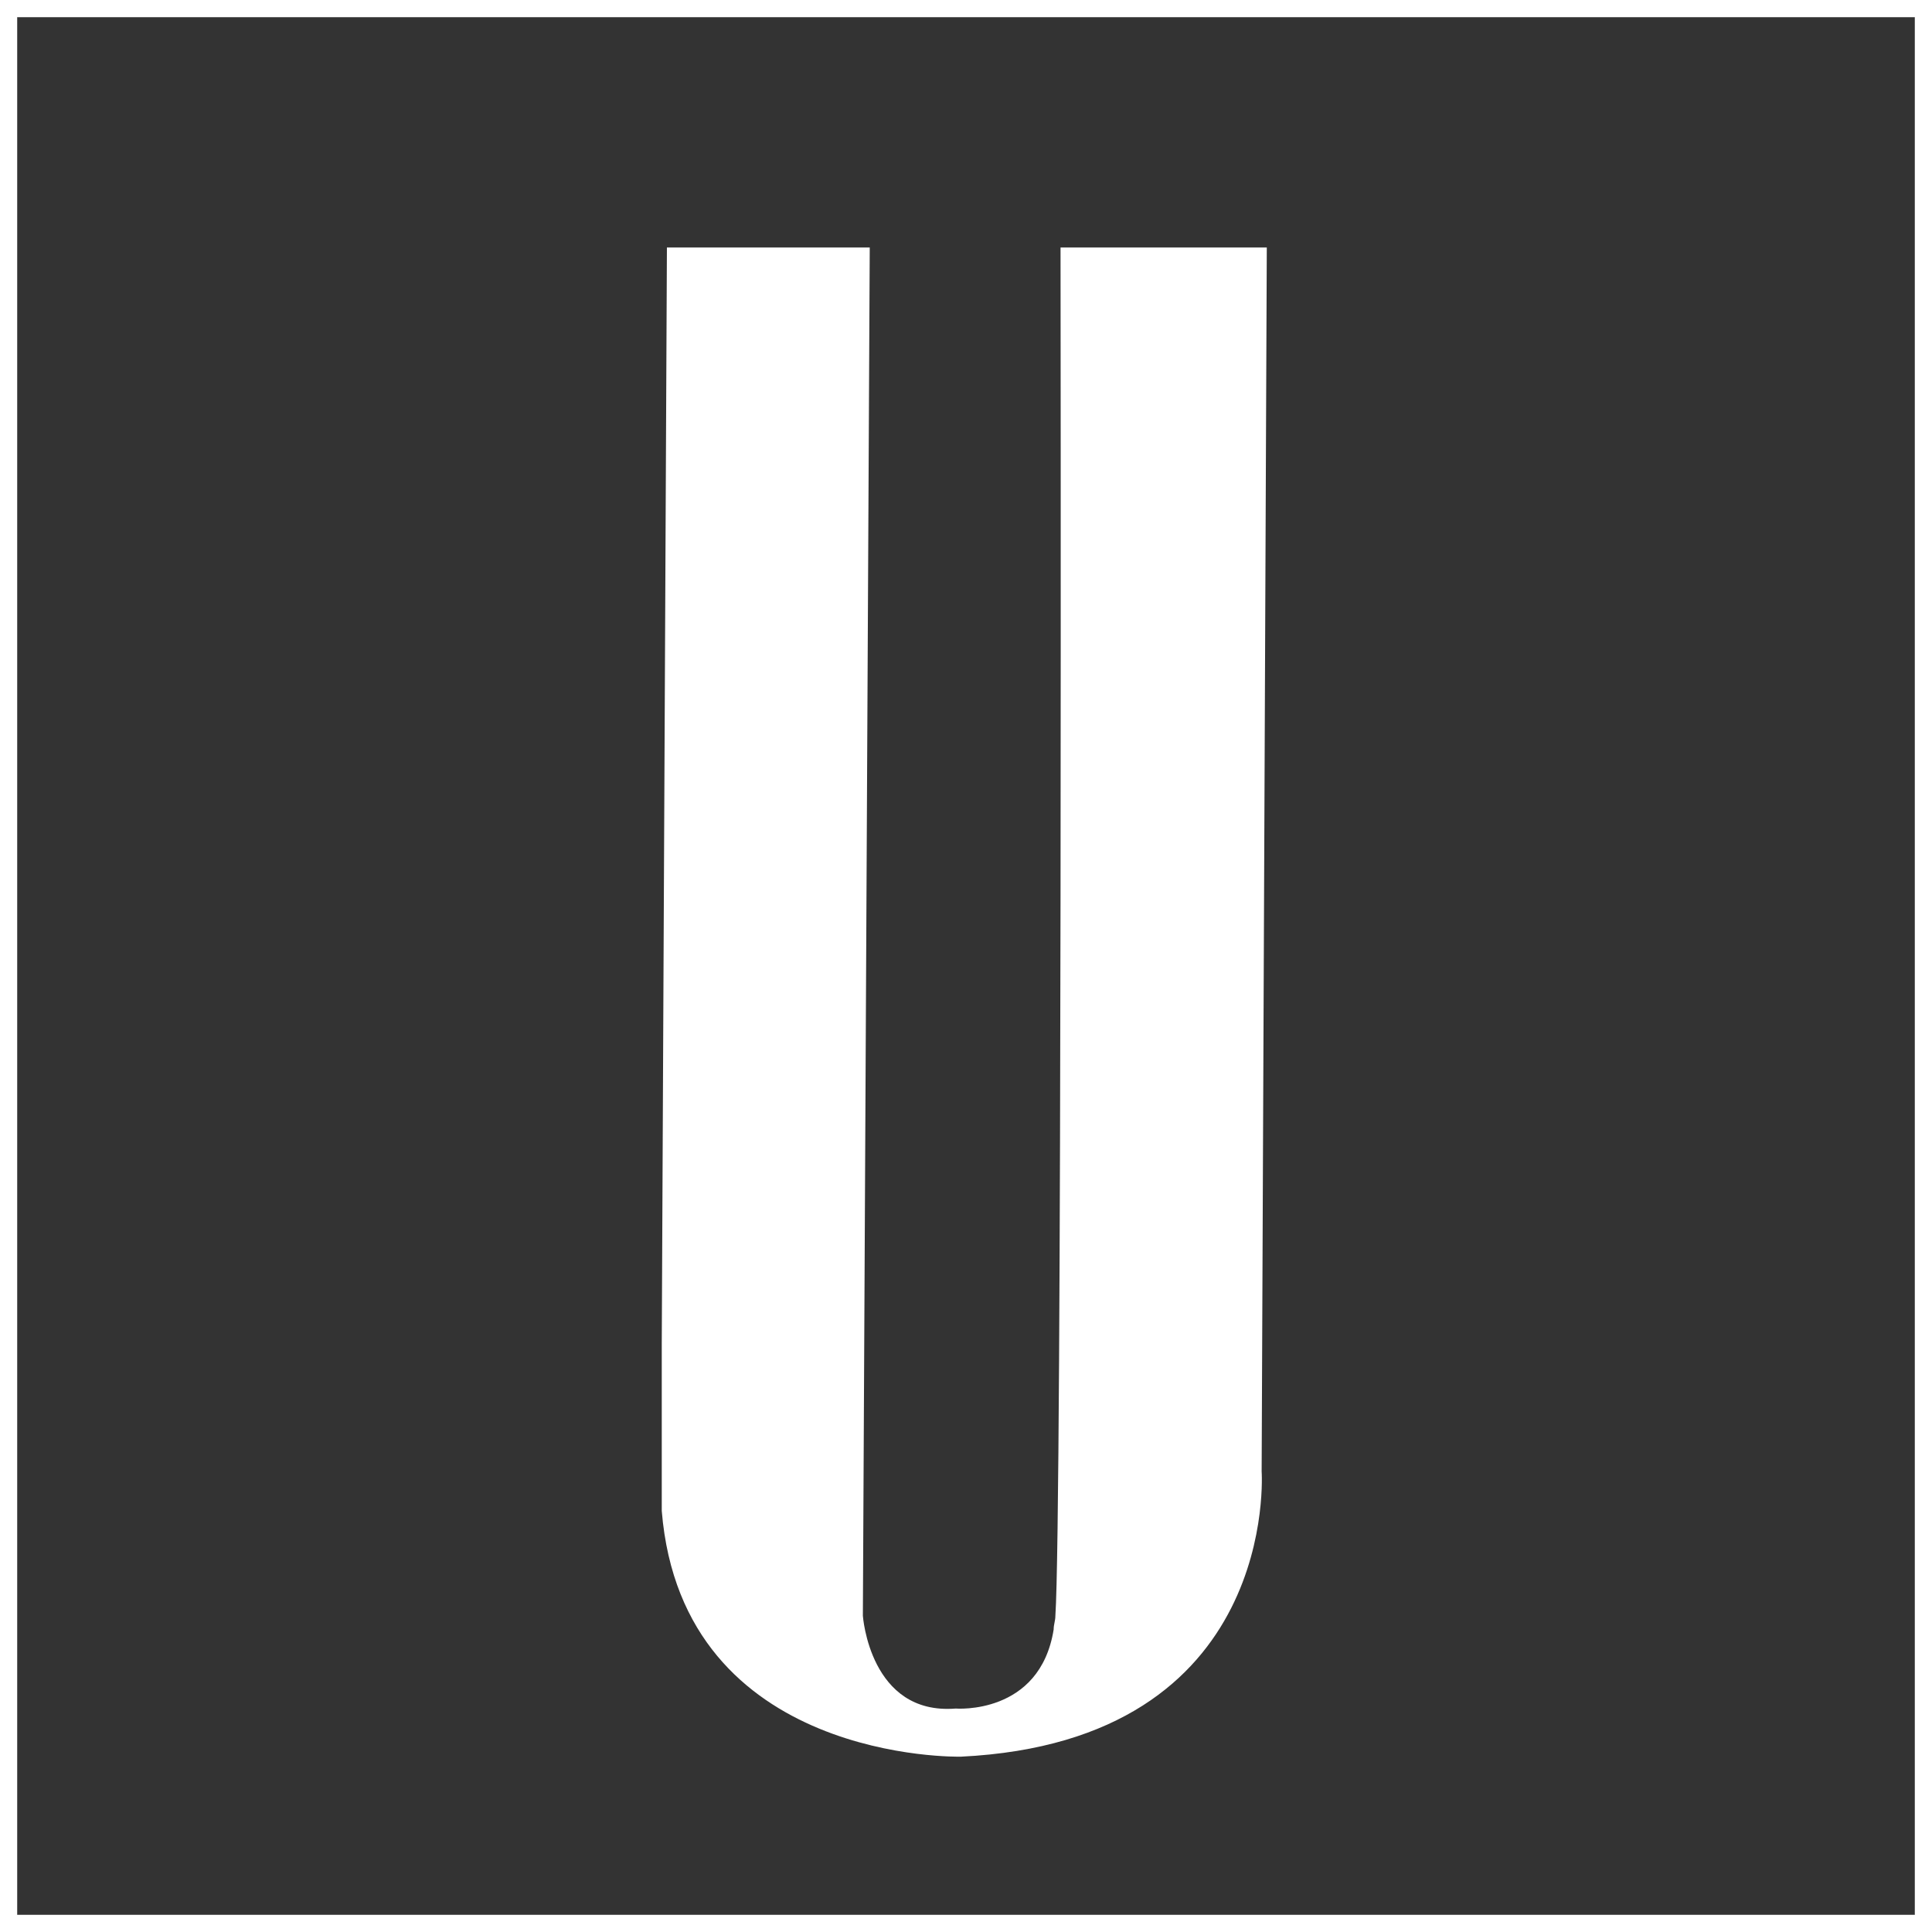 <?xml version="1.0" encoding="utf-8"?>
<!-- Generator: Adobe Illustrator 26.0.2, SVG Export Plug-In . SVG Version: 6.00 Build 0)  -->
<svg version="1.1" id="Layer_1" xmlns="http://www.w3.org/2000/svg" xmlns:xlink="http://www.w3.org/1999/xlink" x="0px" y="0px"
	 viewBox="0 0 112.4 112.4" style="enable-background:new 0 0 112.4 112.4;" xml:space="preserve">
<rect x="0" y="0" width="112.4" height="112.4" fill="#333333" stroke="none"/>
<style type="text/css">
	.st0{fill:none;stroke:#FFFFFF;stroke-miterlimit:10;}
	.st1{fill:#FFFFFF;}
</style>
<g id="Layer_2_00000048483716941944343950000012108805285611111308_">
	<rect x="0.5" y="0.5" class="st0" width="111.4" height="111.4"/>
</g>
<g id="Layer_1-2">
	<path class="st1" d="M38.8,14.4h11.8L50.2,94c0,0,0.4,5.8,5.4,5.4c0,0,4.9,0.4,5.7-4.6c0-0.3,0.1-0.5,0.1-0.8
		c0.4-5.8,0.3-79.6,0.3-79.6h12l-0.3,71.2c0,0,1.1,15.7-17.5,16.6c0,0-16.2,0.4-17.4-14.3v-9.7L38.8,14.4z"/>
</g>
</svg>

